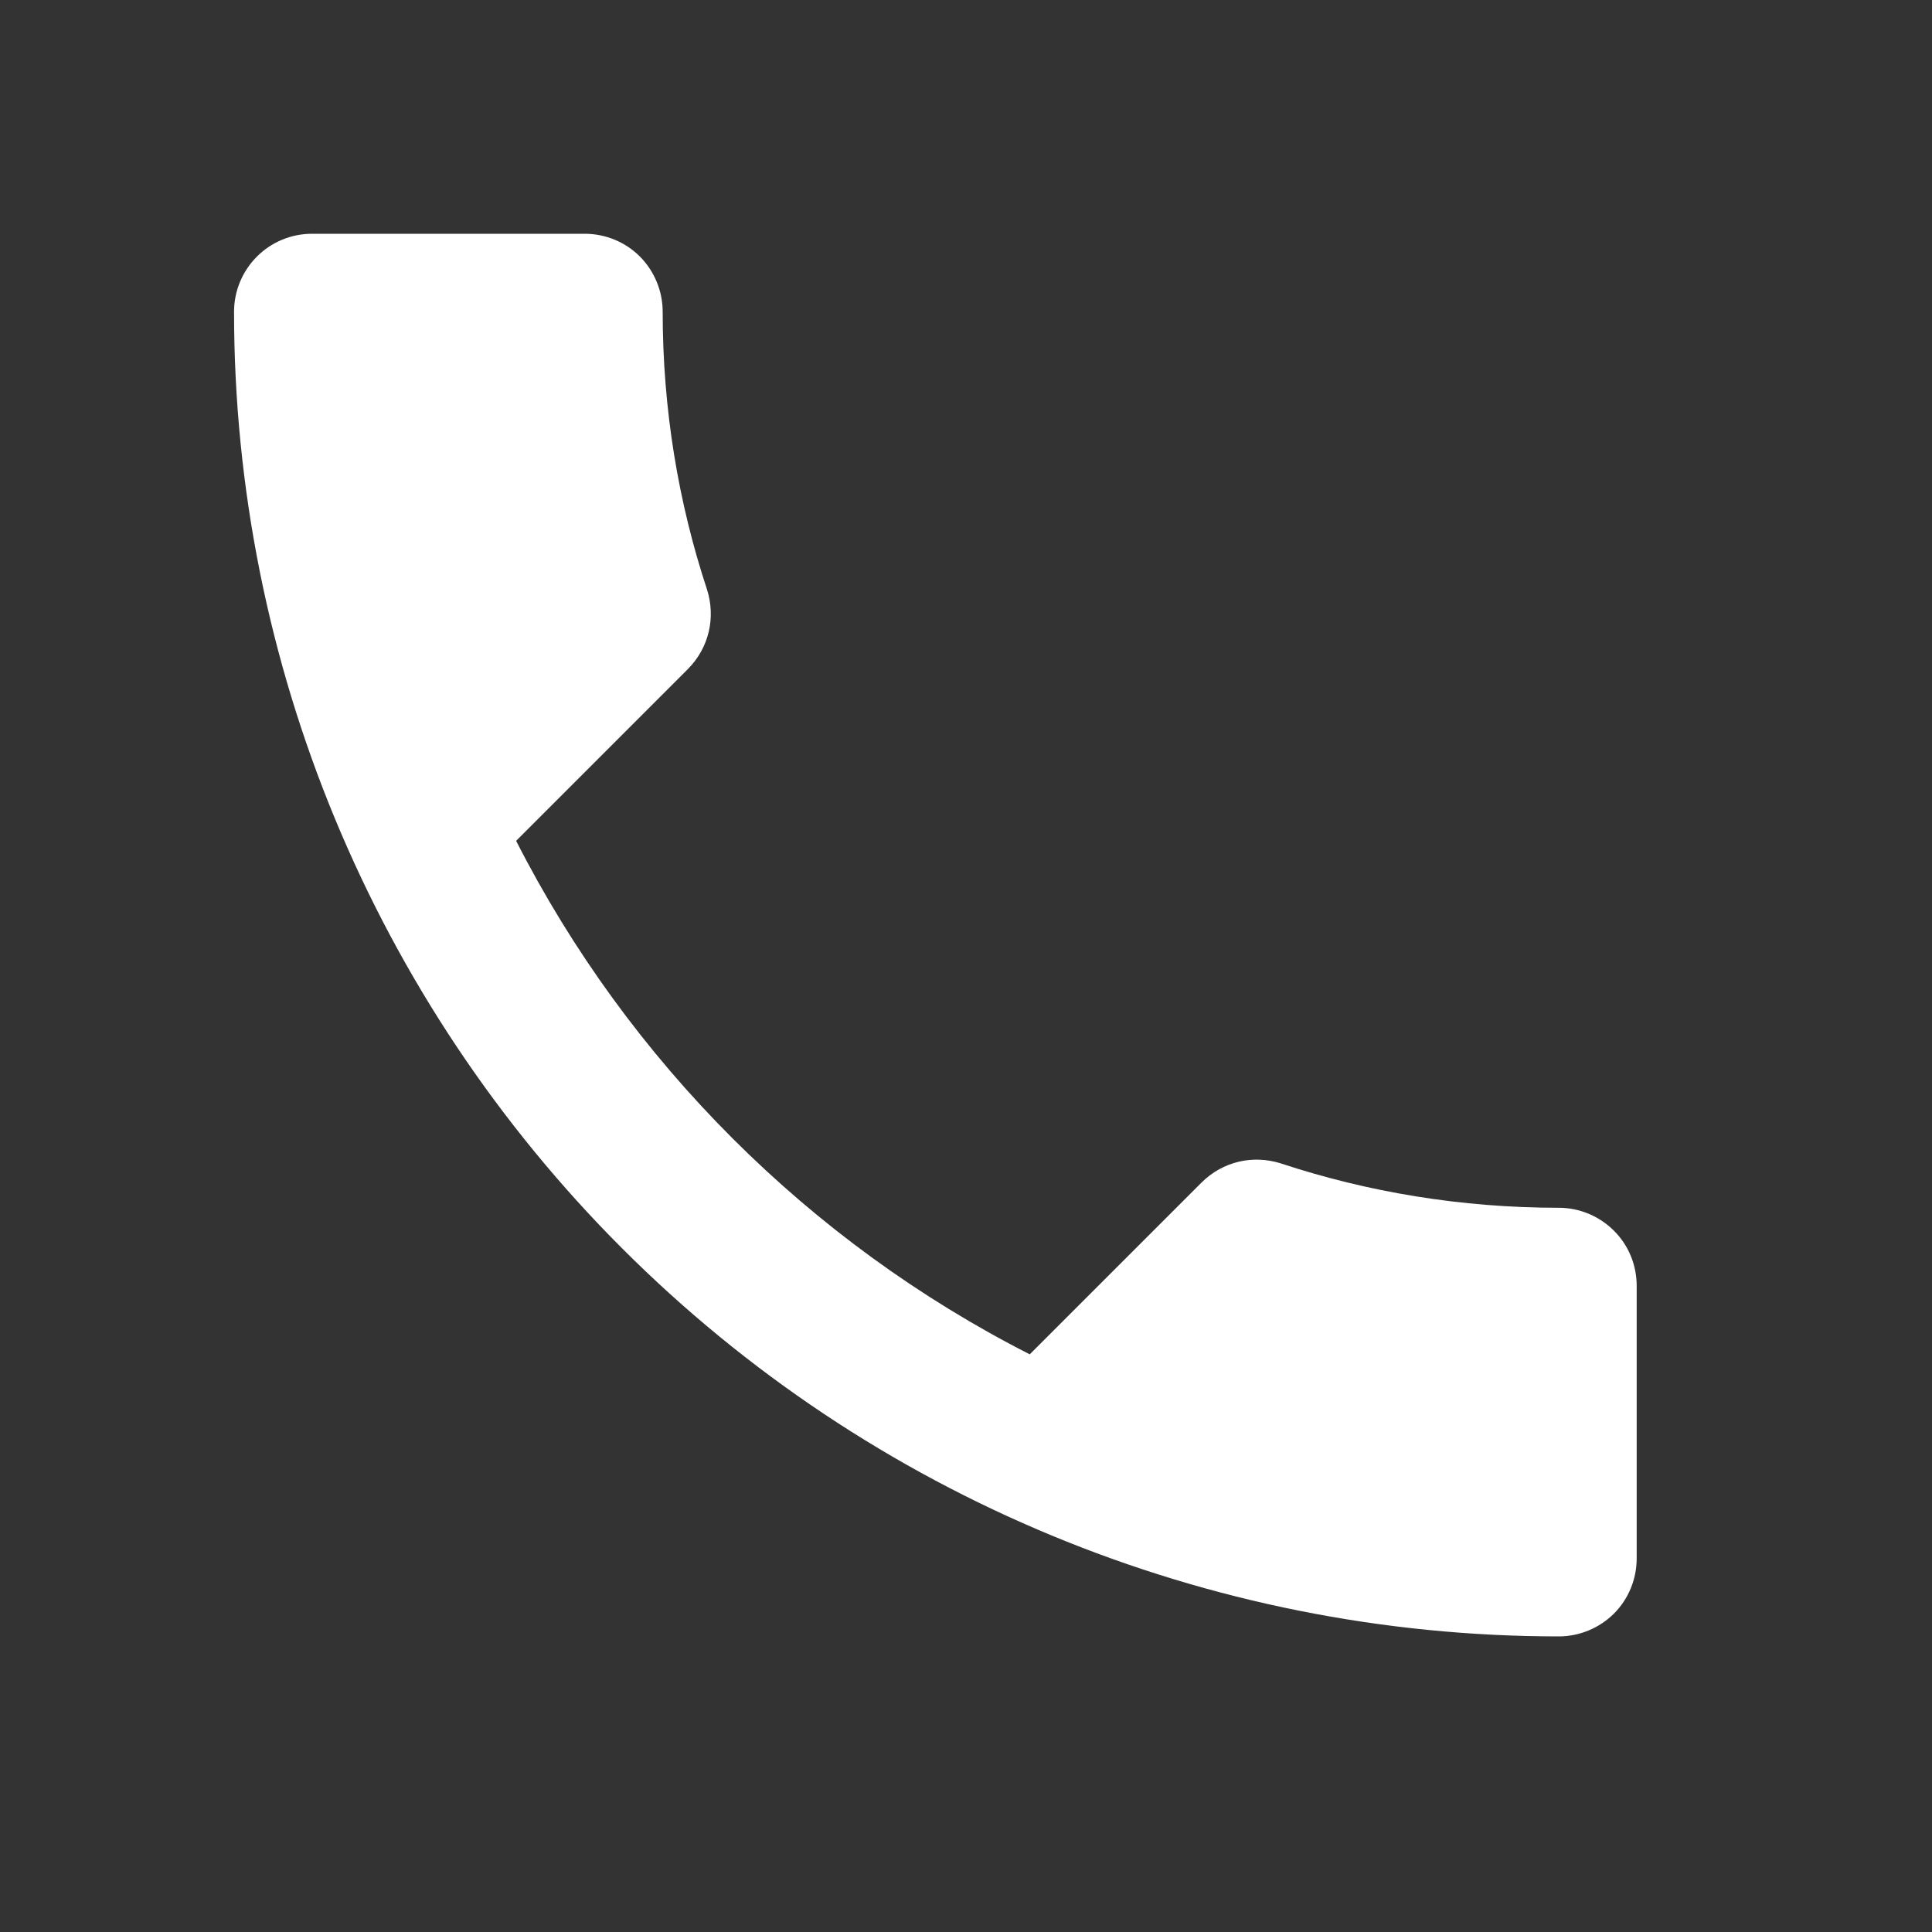 <?xml version="1.0" encoding="UTF-8"?> <svg xmlns="http://www.w3.org/2000/svg" width="14" height="14" viewBox="0 0 14 14" fill="none"><rect x="0" y="0" width="14" height="14" fill="#333333" stroke="none"/> <path d="M3.74 6.093C4.554 7.691 5.864 9.001 7.462 9.814L8.704 8.572C8.862 8.413 9.082 8.368 9.28 8.43C9.912 8.639 10.59 8.752 11.296 8.752C11.445 8.752 11.589 8.812 11.695 8.918C11.801 9.023 11.86 9.167 11.86 9.317V11.293C11.86 11.443 11.801 11.587 11.695 11.693C11.589 11.798 11.445 11.858 11.296 11.858C8.75 11.858 6.308 10.847 4.508 9.046C2.708 7.246 1.696 4.804 1.696 2.259C1.696 2.109 1.756 1.965 1.862 1.859C1.968 1.753 2.111 1.694 2.261 1.694H4.237C4.387 1.694 4.531 1.753 4.637 1.859C4.742 1.965 4.802 2.109 4.802 2.259C4.802 2.964 4.915 3.642 5.124 4.274C5.186 4.472 5.141 4.692 4.983 4.85L3.74 6.093Z" fill="white"></path> </svg> 